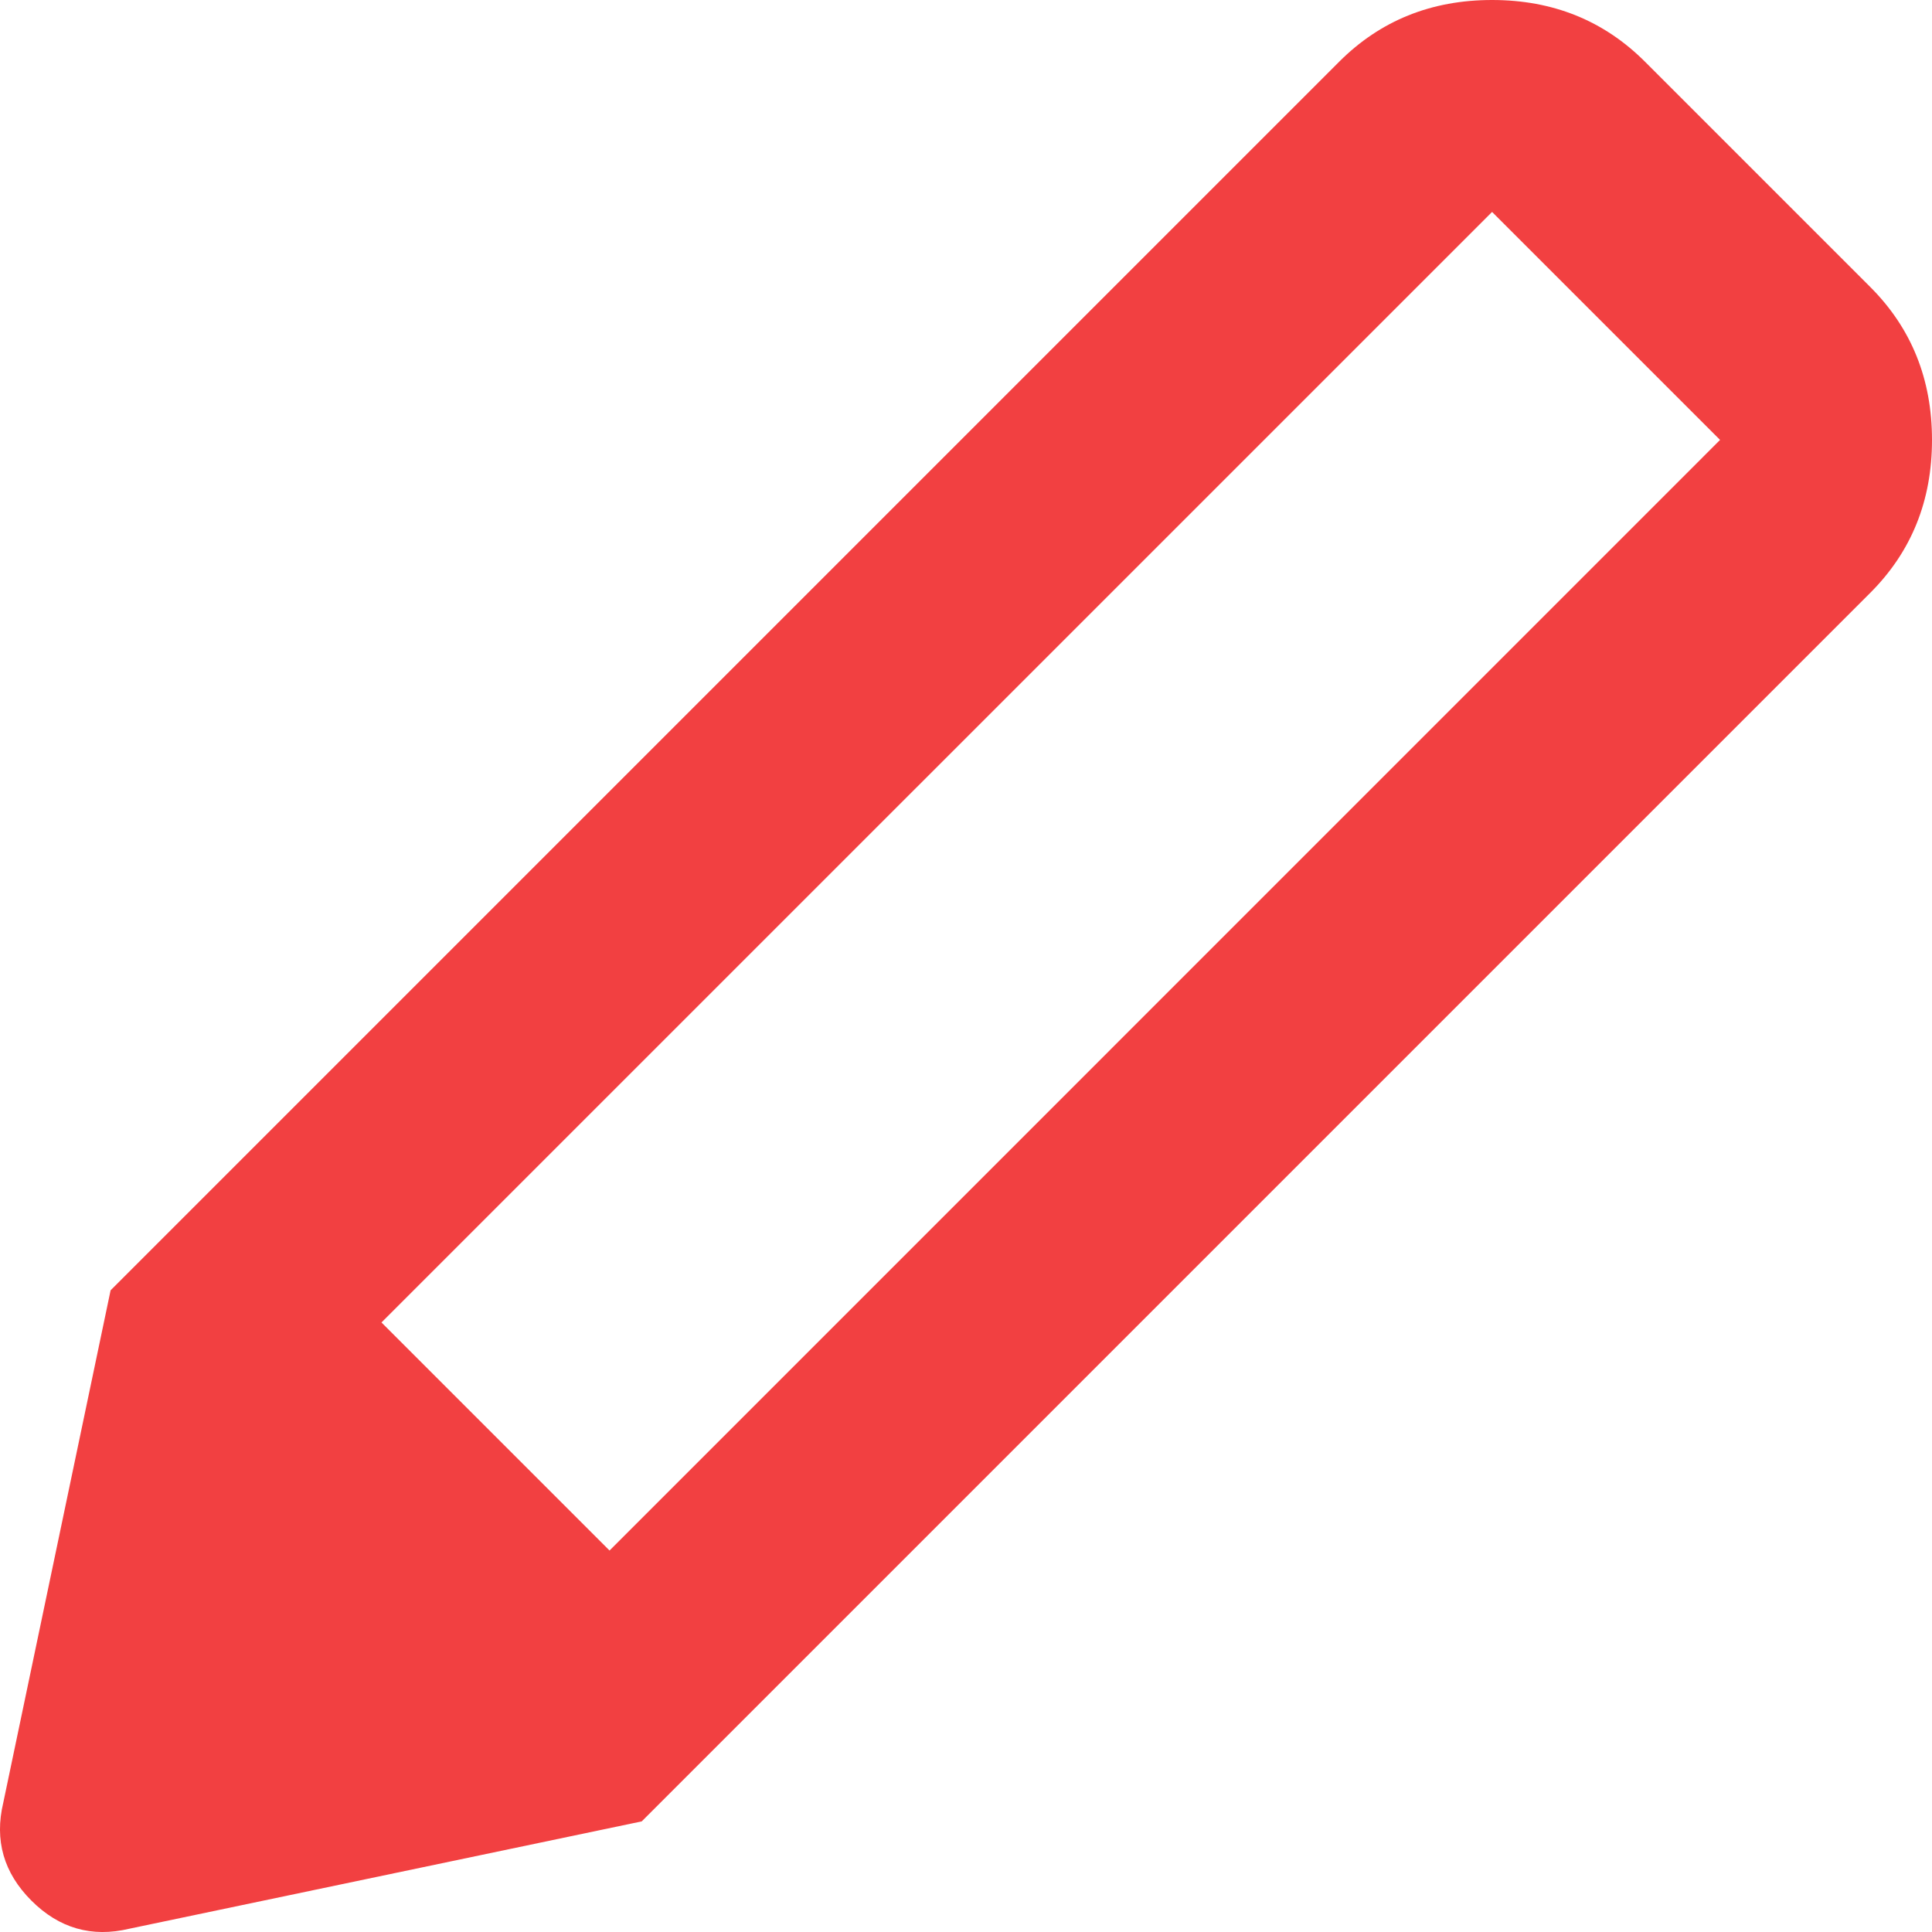 <svg width="20" height="20" viewBox="0 0 20 20" fill="none" xmlns="http://www.w3.org/2000/svg">
<path d="M1.339 19.966C0.95 20.059 0.612 19.962 0.325 19.675C0.038 19.388 -0.059 19.05 0.034 18.661L1.145 13.357L6.643 18.855L1.339 19.966ZM6.643 18.855L1.145 13.357L13.863 0.639C14.289 0.213 14.816 0 15.446 0C16.075 0 16.603 0.213 17.029 0.639L19.361 2.971C19.787 3.397 20 3.925 20 4.554C20 5.184 19.787 5.711 19.361 6.137L6.643 18.855ZM15.446 2.194L3.949 13.69L6.31 16.051L17.806 4.554L15.446 2.194Z" fill="#F24041"/>
</svg>
